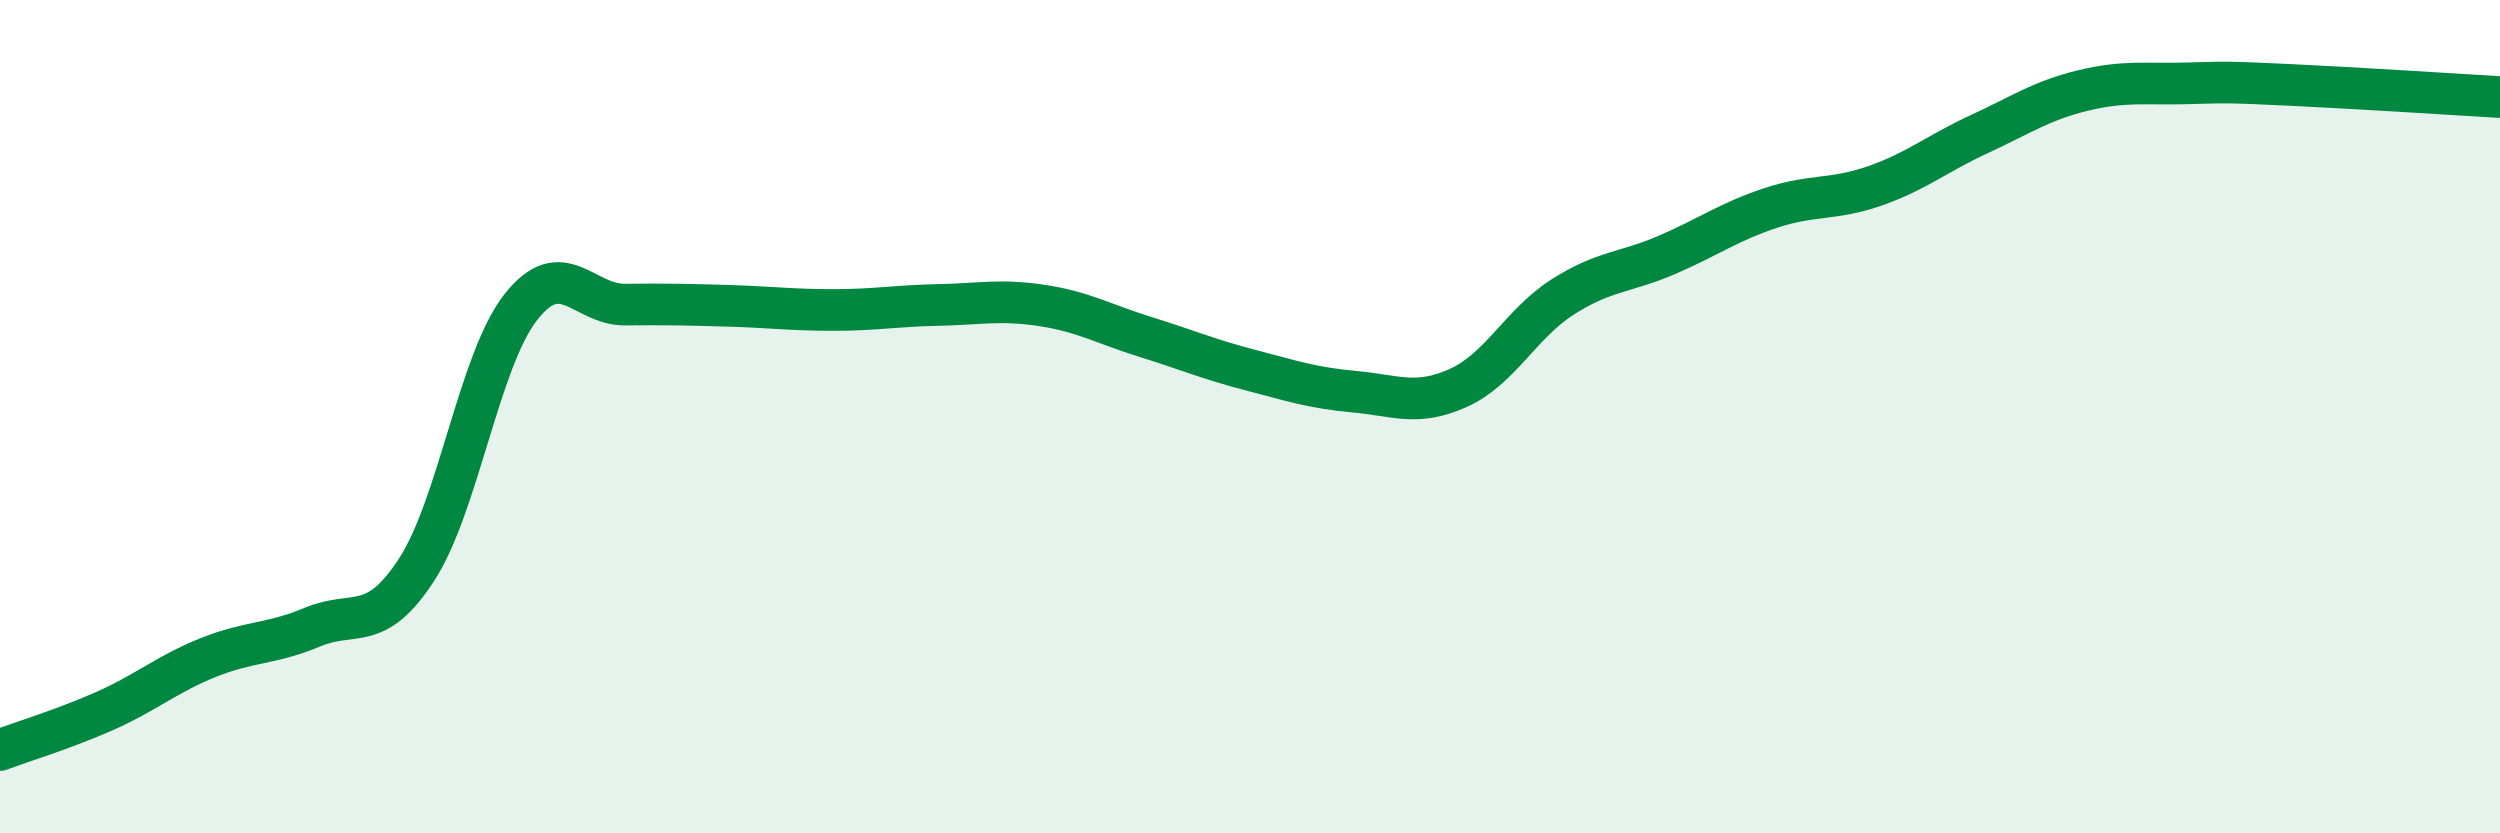 
    <svg width="60" height="20" viewBox="0 0 60 20" xmlns="http://www.w3.org/2000/svg">
      <path
        d="M 0,18 C 0.5,17.81 1.5,17.51 2.5,17.07 C 3.5,16.63 4,16.18 5,15.78 C 6,15.38 6.5,15.47 7.5,15.05 C 8.5,14.63 9,15.21 10,13.67 C 11,12.13 11.5,8.64 12.5,7.37 C 13.5,6.1 14,7.32 15,7.31 C 16,7.3 16.5,7.31 17.5,7.34 C 18.5,7.37 19,7.44 20,7.44 C 21,7.44 21.5,7.34 22.5,7.32 C 23.5,7.3 24,7.18 25,7.33 C 26,7.48 26.5,7.78 27.5,8.09 C 28.5,8.4 29,8.62 30,8.88 C 31,9.14 31.5,9.31 32.5,9.4 C 33.5,9.49 34,9.76 35,9.31 C 36,8.86 36.5,7.77 37.5,7.13 C 38.5,6.49 39,6.55 40,6.12 C 41,5.69 41.5,5.32 42.5,4.99 C 43.5,4.66 44,4.81 45,4.46 C 46,4.11 46.5,3.68 47.5,3.22 C 48.5,2.76 49,2.41 50,2.17 C 51,1.93 51.5,2.03 52.5,2 C 53.5,1.97 53.5,1.97 55,2.04 C 56.5,2.11 59,2.27 60,2.33L60 20L0 20Z"
        fill="#008740"
        opacity="0.1"
        stroke-linecap="round"
        stroke-linejoin="round"
      />
      <path
        d="M 0,18 C 0.5,17.81 1.5,17.51 2.5,17.07 C 3.5,16.63 4,16.18 5,15.78 C 6,15.38 6.5,15.47 7.5,15.05 C 8.5,14.63 9,15.21 10,13.67 C 11,12.13 11.5,8.64 12.5,7.37 C 13.5,6.1 14,7.32 15,7.31 C 16,7.3 16.5,7.31 17.5,7.34 C 18.5,7.37 19,7.44 20,7.44 C 21,7.44 21.5,7.34 22.5,7.32 C 23.5,7.3 24,7.18 25,7.33 C 26,7.48 26.5,7.78 27.5,8.09 C 28.5,8.4 29,8.62 30,8.88 C 31,9.14 31.5,9.31 32.5,9.4 C 33.5,9.49 34,9.76 35,9.31 C 36,8.86 36.5,7.77 37.5,7.13 C 38.5,6.49 39,6.55 40,6.12 C 41,5.69 41.5,5.32 42.5,4.99 C 43.5,4.66 44,4.81 45,4.46 C 46,4.11 46.5,3.68 47.5,3.22 C 48.5,2.76 49,2.41 50,2.17 C 51,1.93 51.5,2.03 52.5,2 C 53.5,1.97 53.5,1.97 55,2.04 C 56.5,2.11 59,2.27 60,2.33"
        stroke="#008740"
        stroke-width="1"
        fill="none"
        stroke-linecap="round"
        stroke-linejoin="round"
      />
    </svg>
  